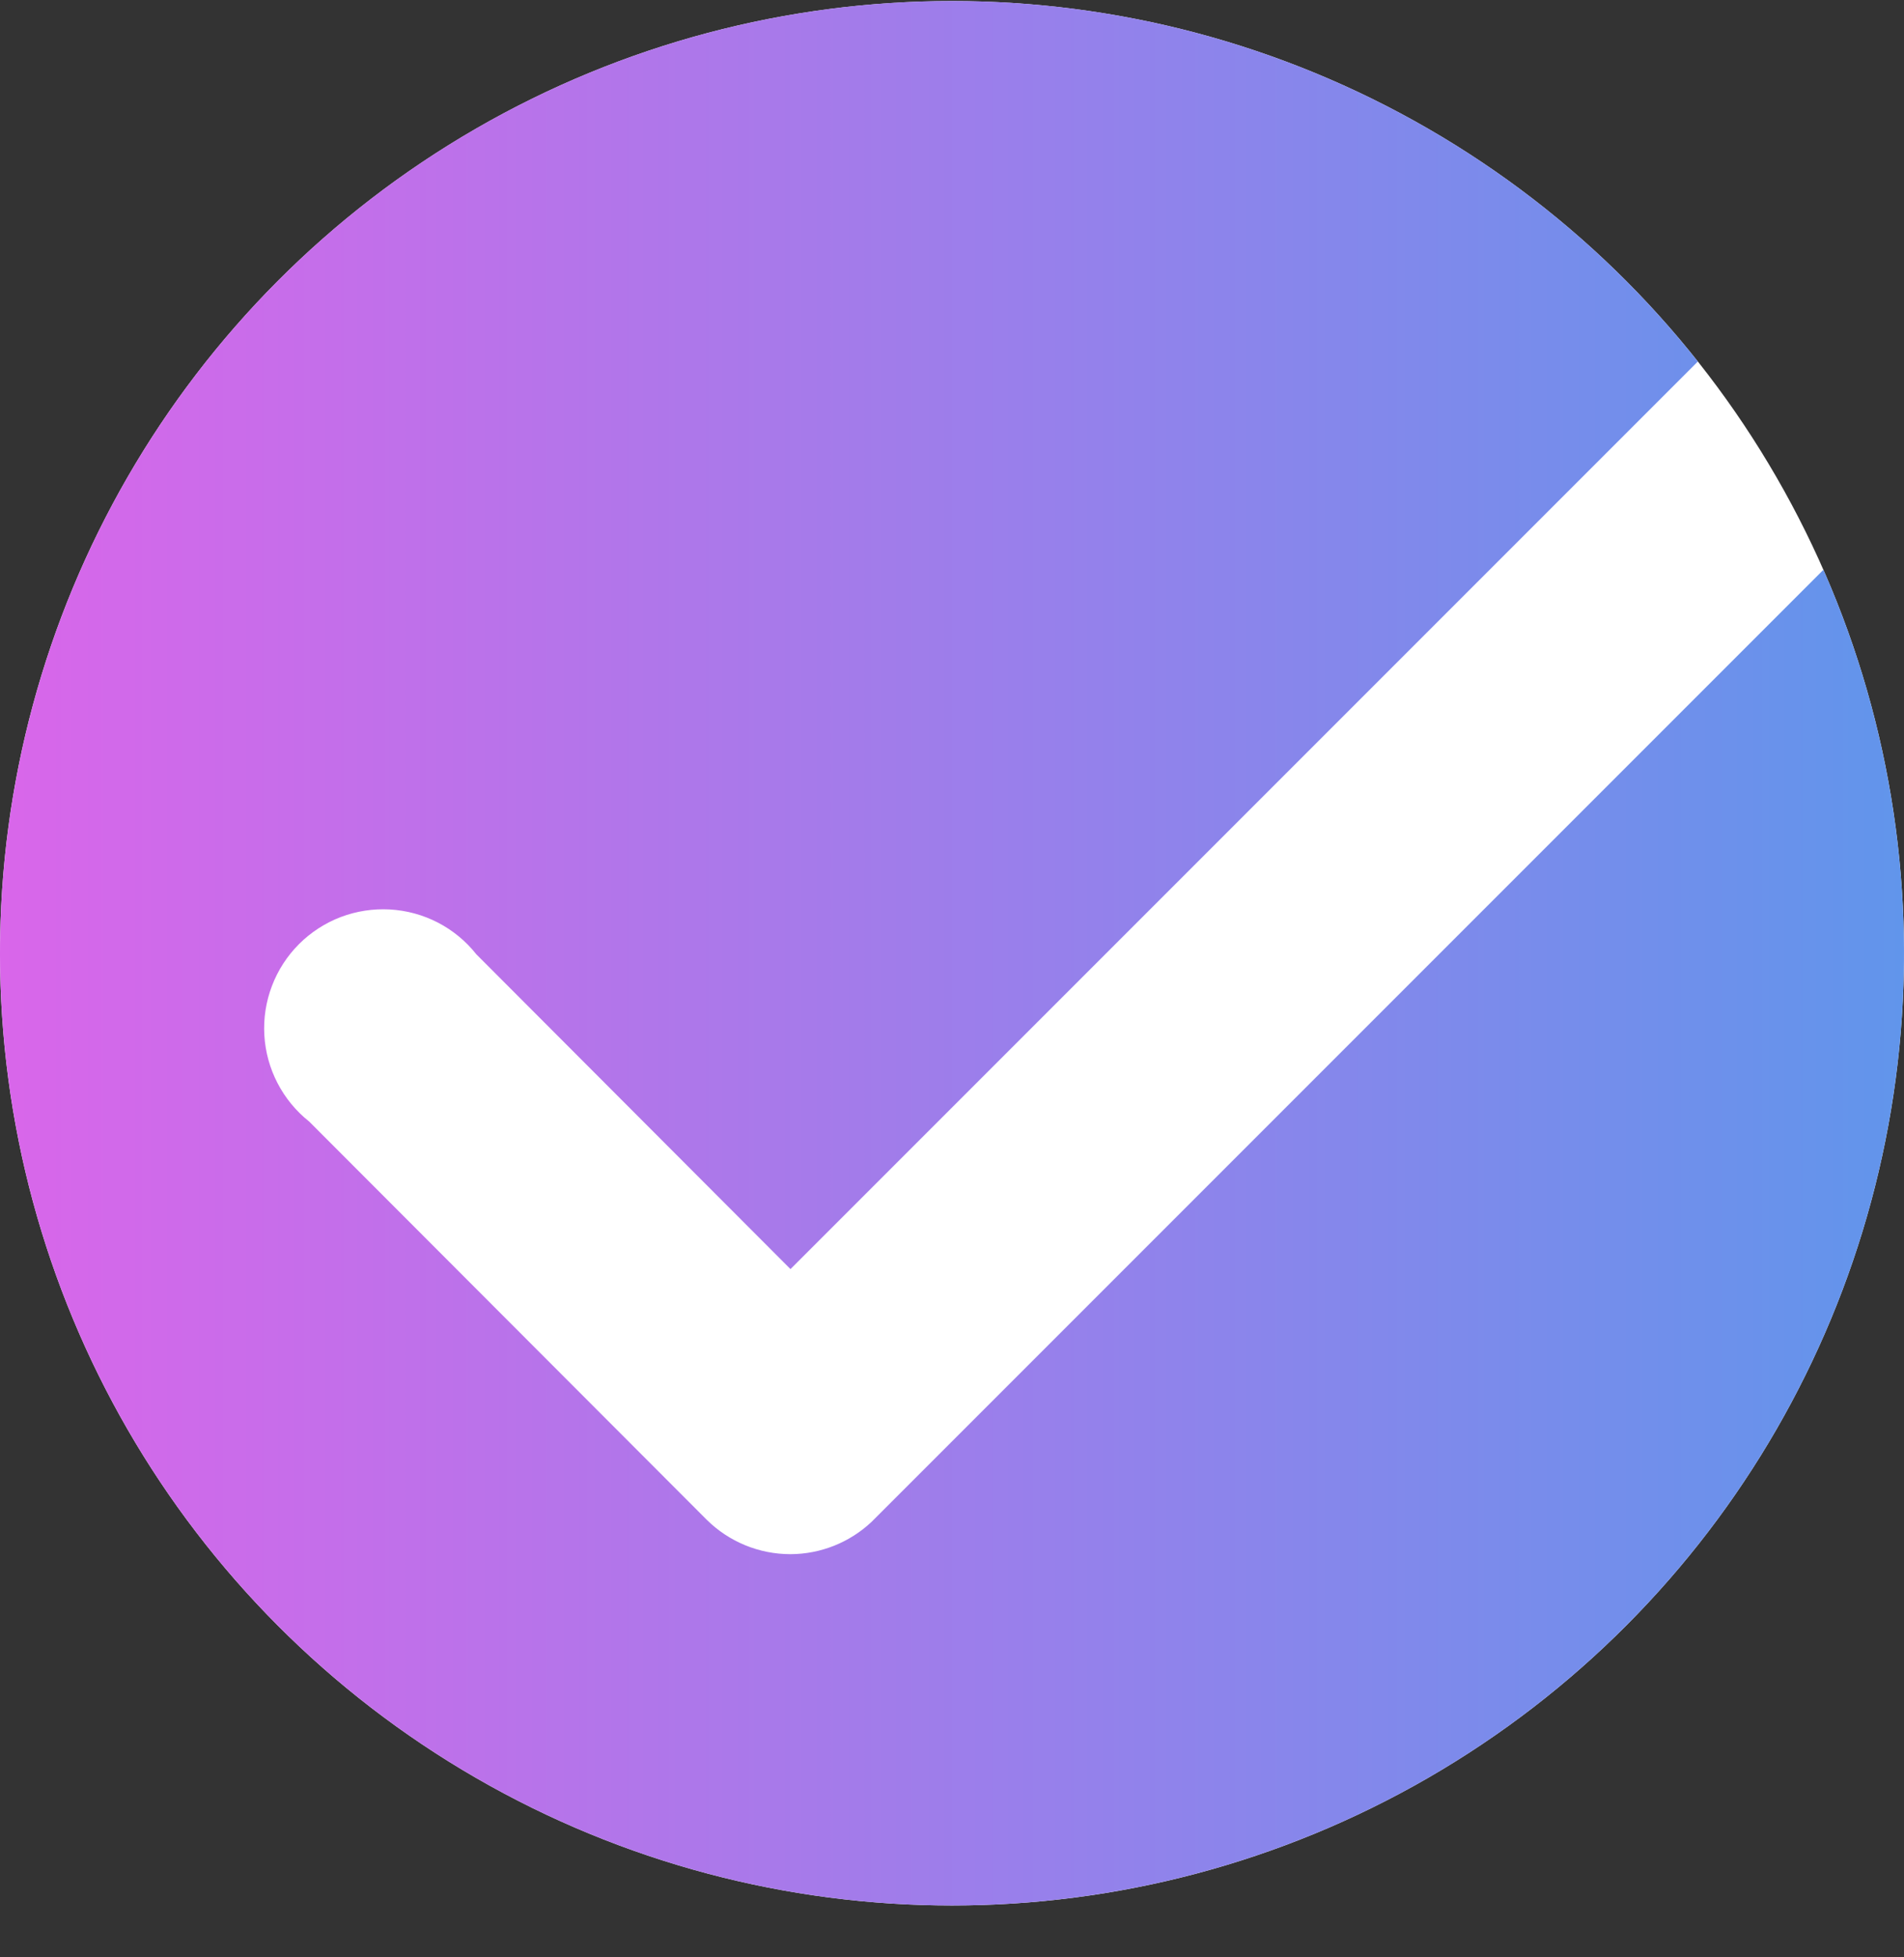 <svg width="36" height="37" viewBox="0 0 36 37" fill="none" xmlns="http://www.w3.org/2000/svg">
<rect x="0" y="0" width="36" height="37" fill="#333333" stroke="none"/>
<circle cx="18" cy="18.02" r="18" fill="white"/>
<path d="M14.946 29.379C14.352 29.379 13.782 29.145 13.36 28.726L5.845 21.2C5.596 21.003 5.393 20.755 5.247 20.474C5.101 20.192 5.016 19.883 4.998 19.566C4.98 19.25 5.029 18.933 5.142 18.637C5.255 18.34 5.429 18.071 5.653 17.847C5.877 17.623 6.147 17.448 6.443 17.335C6.739 17.223 7.056 17.174 7.373 17.192C7.689 17.21 7.998 17.294 8.28 17.44C8.561 17.586 8.809 17.79 9.006 18.039L14.946 23.99L32.102 6.834C29.26 3.25 25.159 0.883 20.634 0.213C16.108 -0.456 11.498 0.623 7.739 3.23C3.981 5.838 1.356 9.779 0.399 14.252C-0.559 18.725 0.223 23.395 2.585 27.313C4.946 31.23 8.711 34.102 13.114 35.344C17.517 36.585 22.227 36.104 26.288 33.998C30.349 31.892 33.455 28.318 34.976 24.004C36.497 19.69 36.318 14.958 34.476 10.771L16.476 28.771C16.061 29.16 15.515 29.377 14.946 29.379Z" fill="url(#paint0_linear_3463_21938)"/>
<defs>
<linearGradient id="paint0_linear_3463_21938" x1="0" y1="0.02" x2="36" y2="0.02" gradientUnits="userSpaceOnUse">
<stop stop-color="#D966EA"/>
<stop offset="1" stop-color="#6195EB"/>
</linearGradient>
</defs>
</svg>
